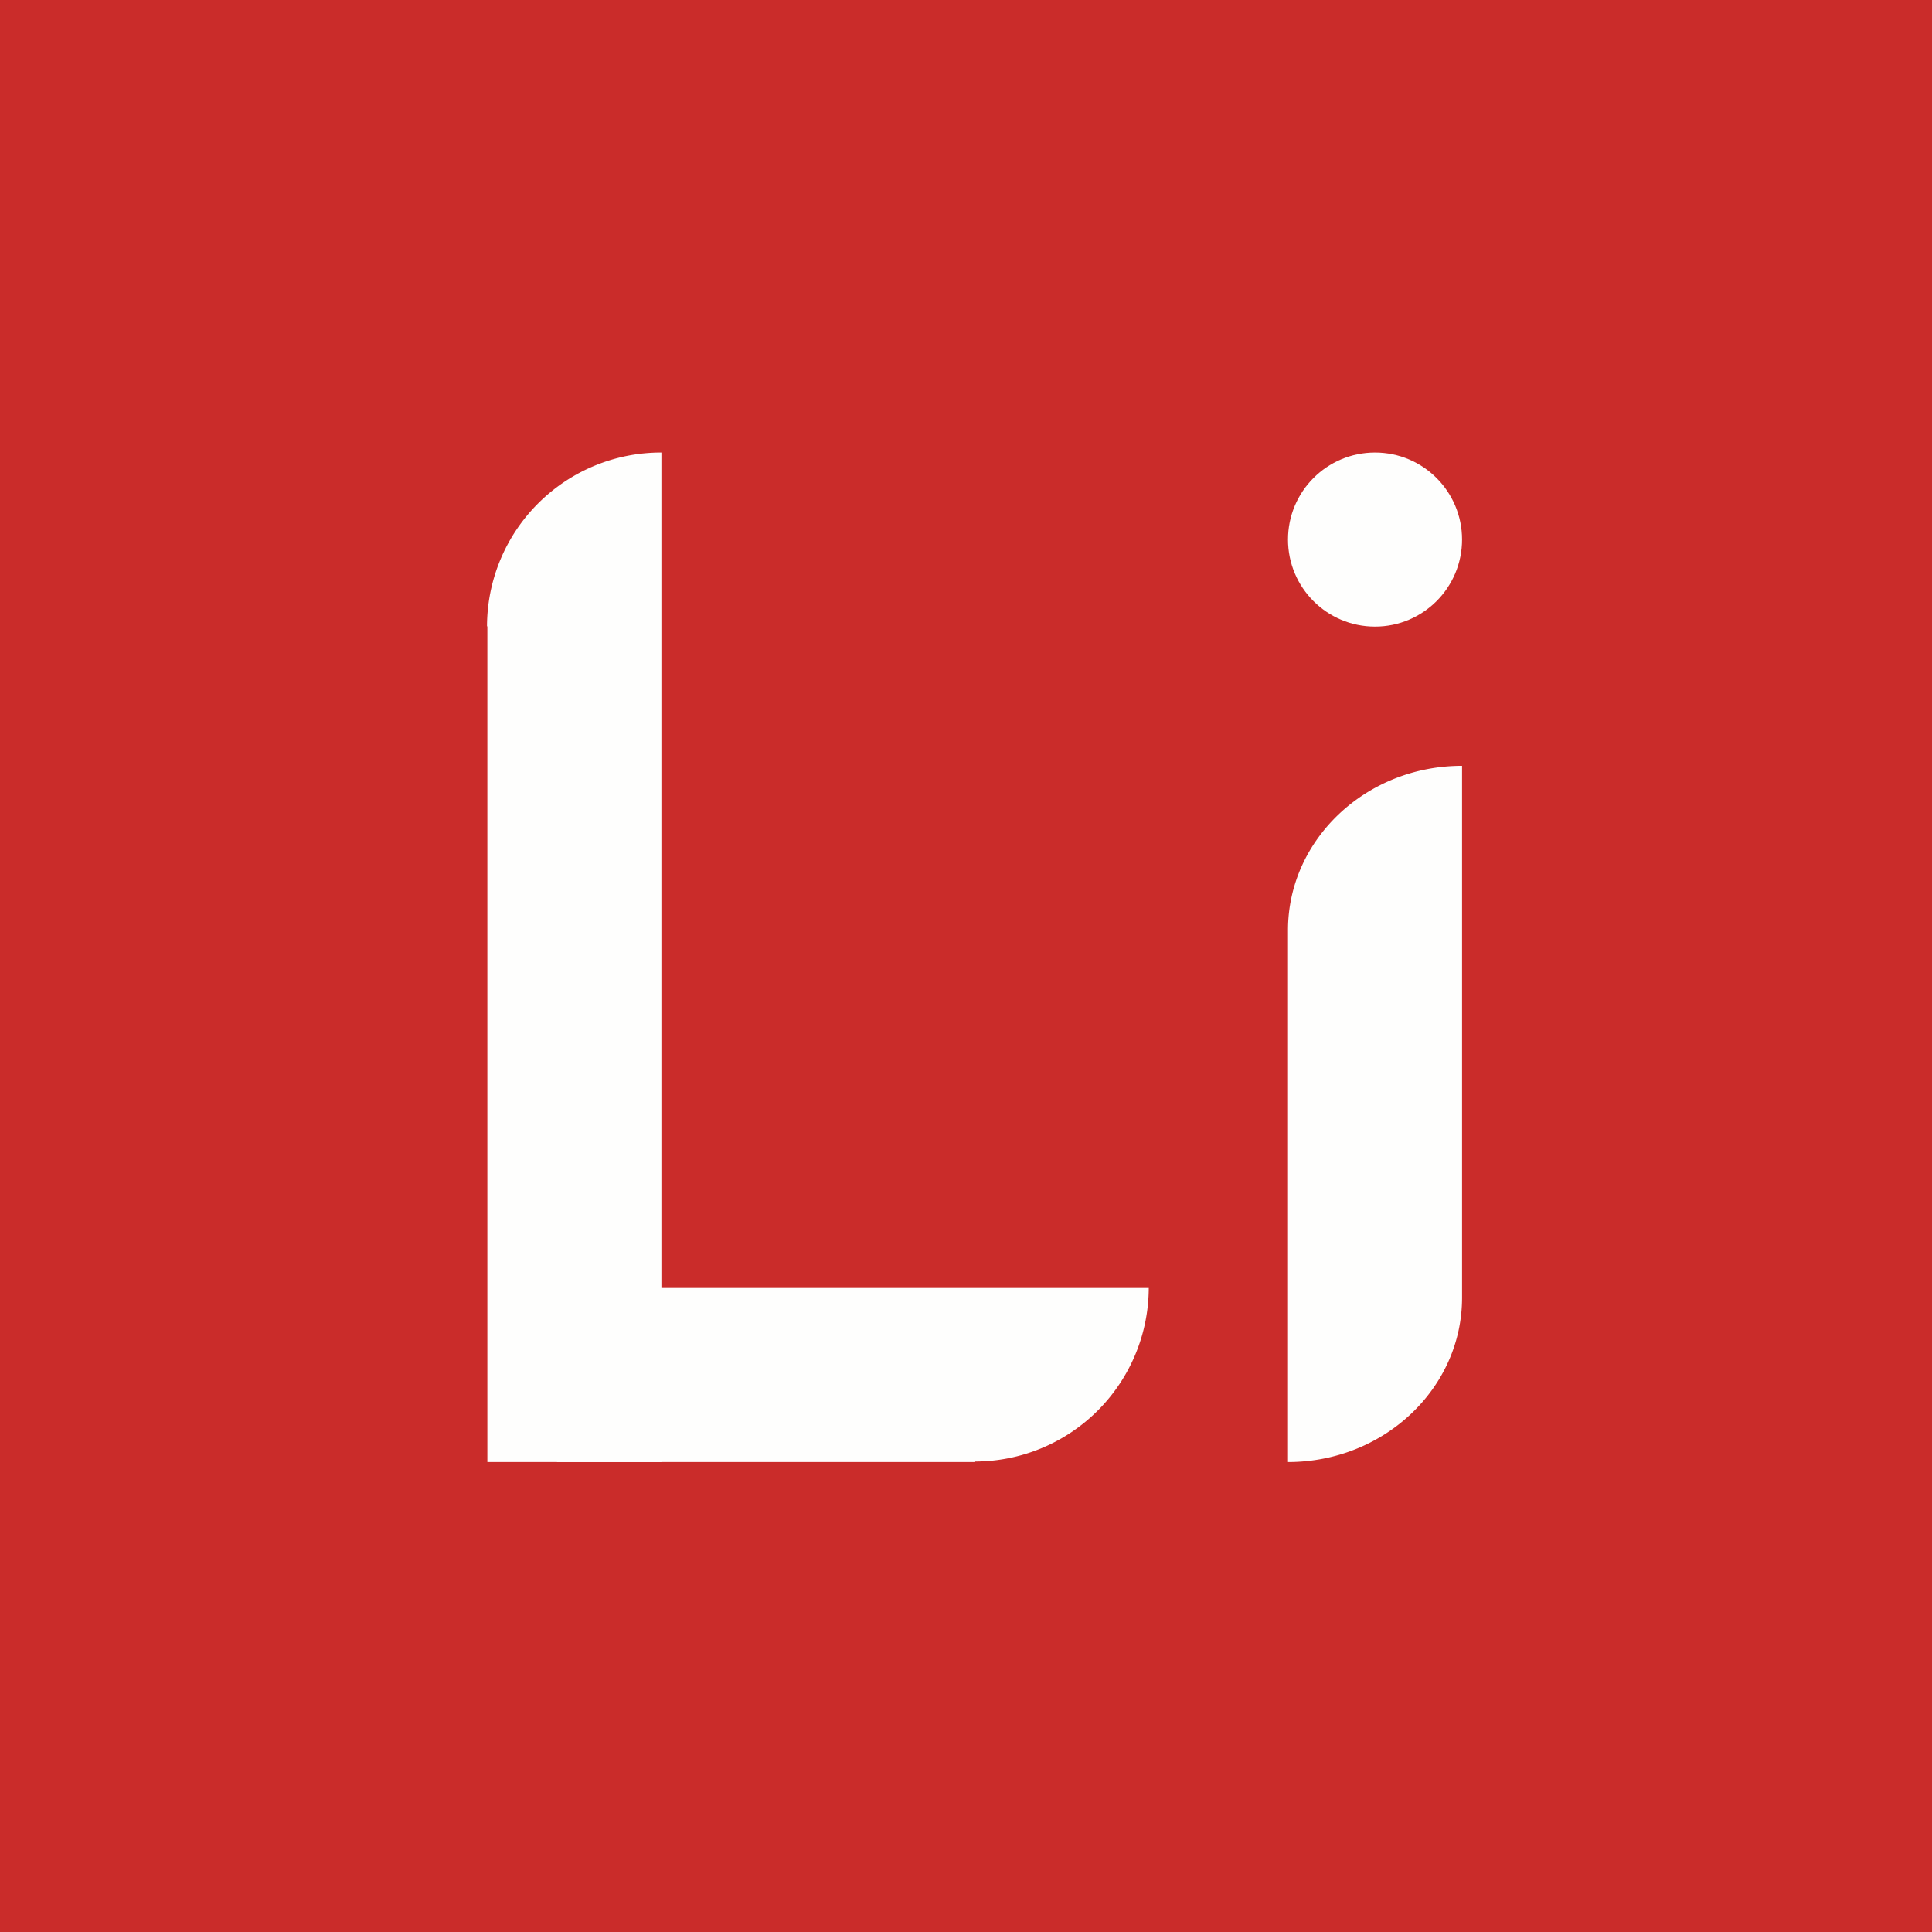 <?xml version="1.0" encoding="UTF-8"?>
<!-- generated by Finnhub -->
<svg viewBox="0 0 55.5 55.5" xmlns="http://www.w3.org/2000/svg">
<path d="M 0,0 H 55.5 V 55.5 H 0 Z" fill="rgb(202, 44, 42)"/>
<path d="M 13.99,17.985 A 5,5 0 0,1 19,13 V 42 H 14 V 18 Z M 37,26.72 C 37,24.12 39.24,22 42,22 V 37.28 C 42,39.88 39.76,42 37,42 V 26.72 Z" fill="rgb(254, 254, 253)"/>
<path d="M 27.99,41.985 A 5,5 0 0,0 33,37 H 16 V 42 H 28 Z" fill="rgb(254, 254, 253)"/>
<circle cx="39.5" cy="15.5" r="2.5" fill="rgb(254, 254, 253)"/>
</svg>
